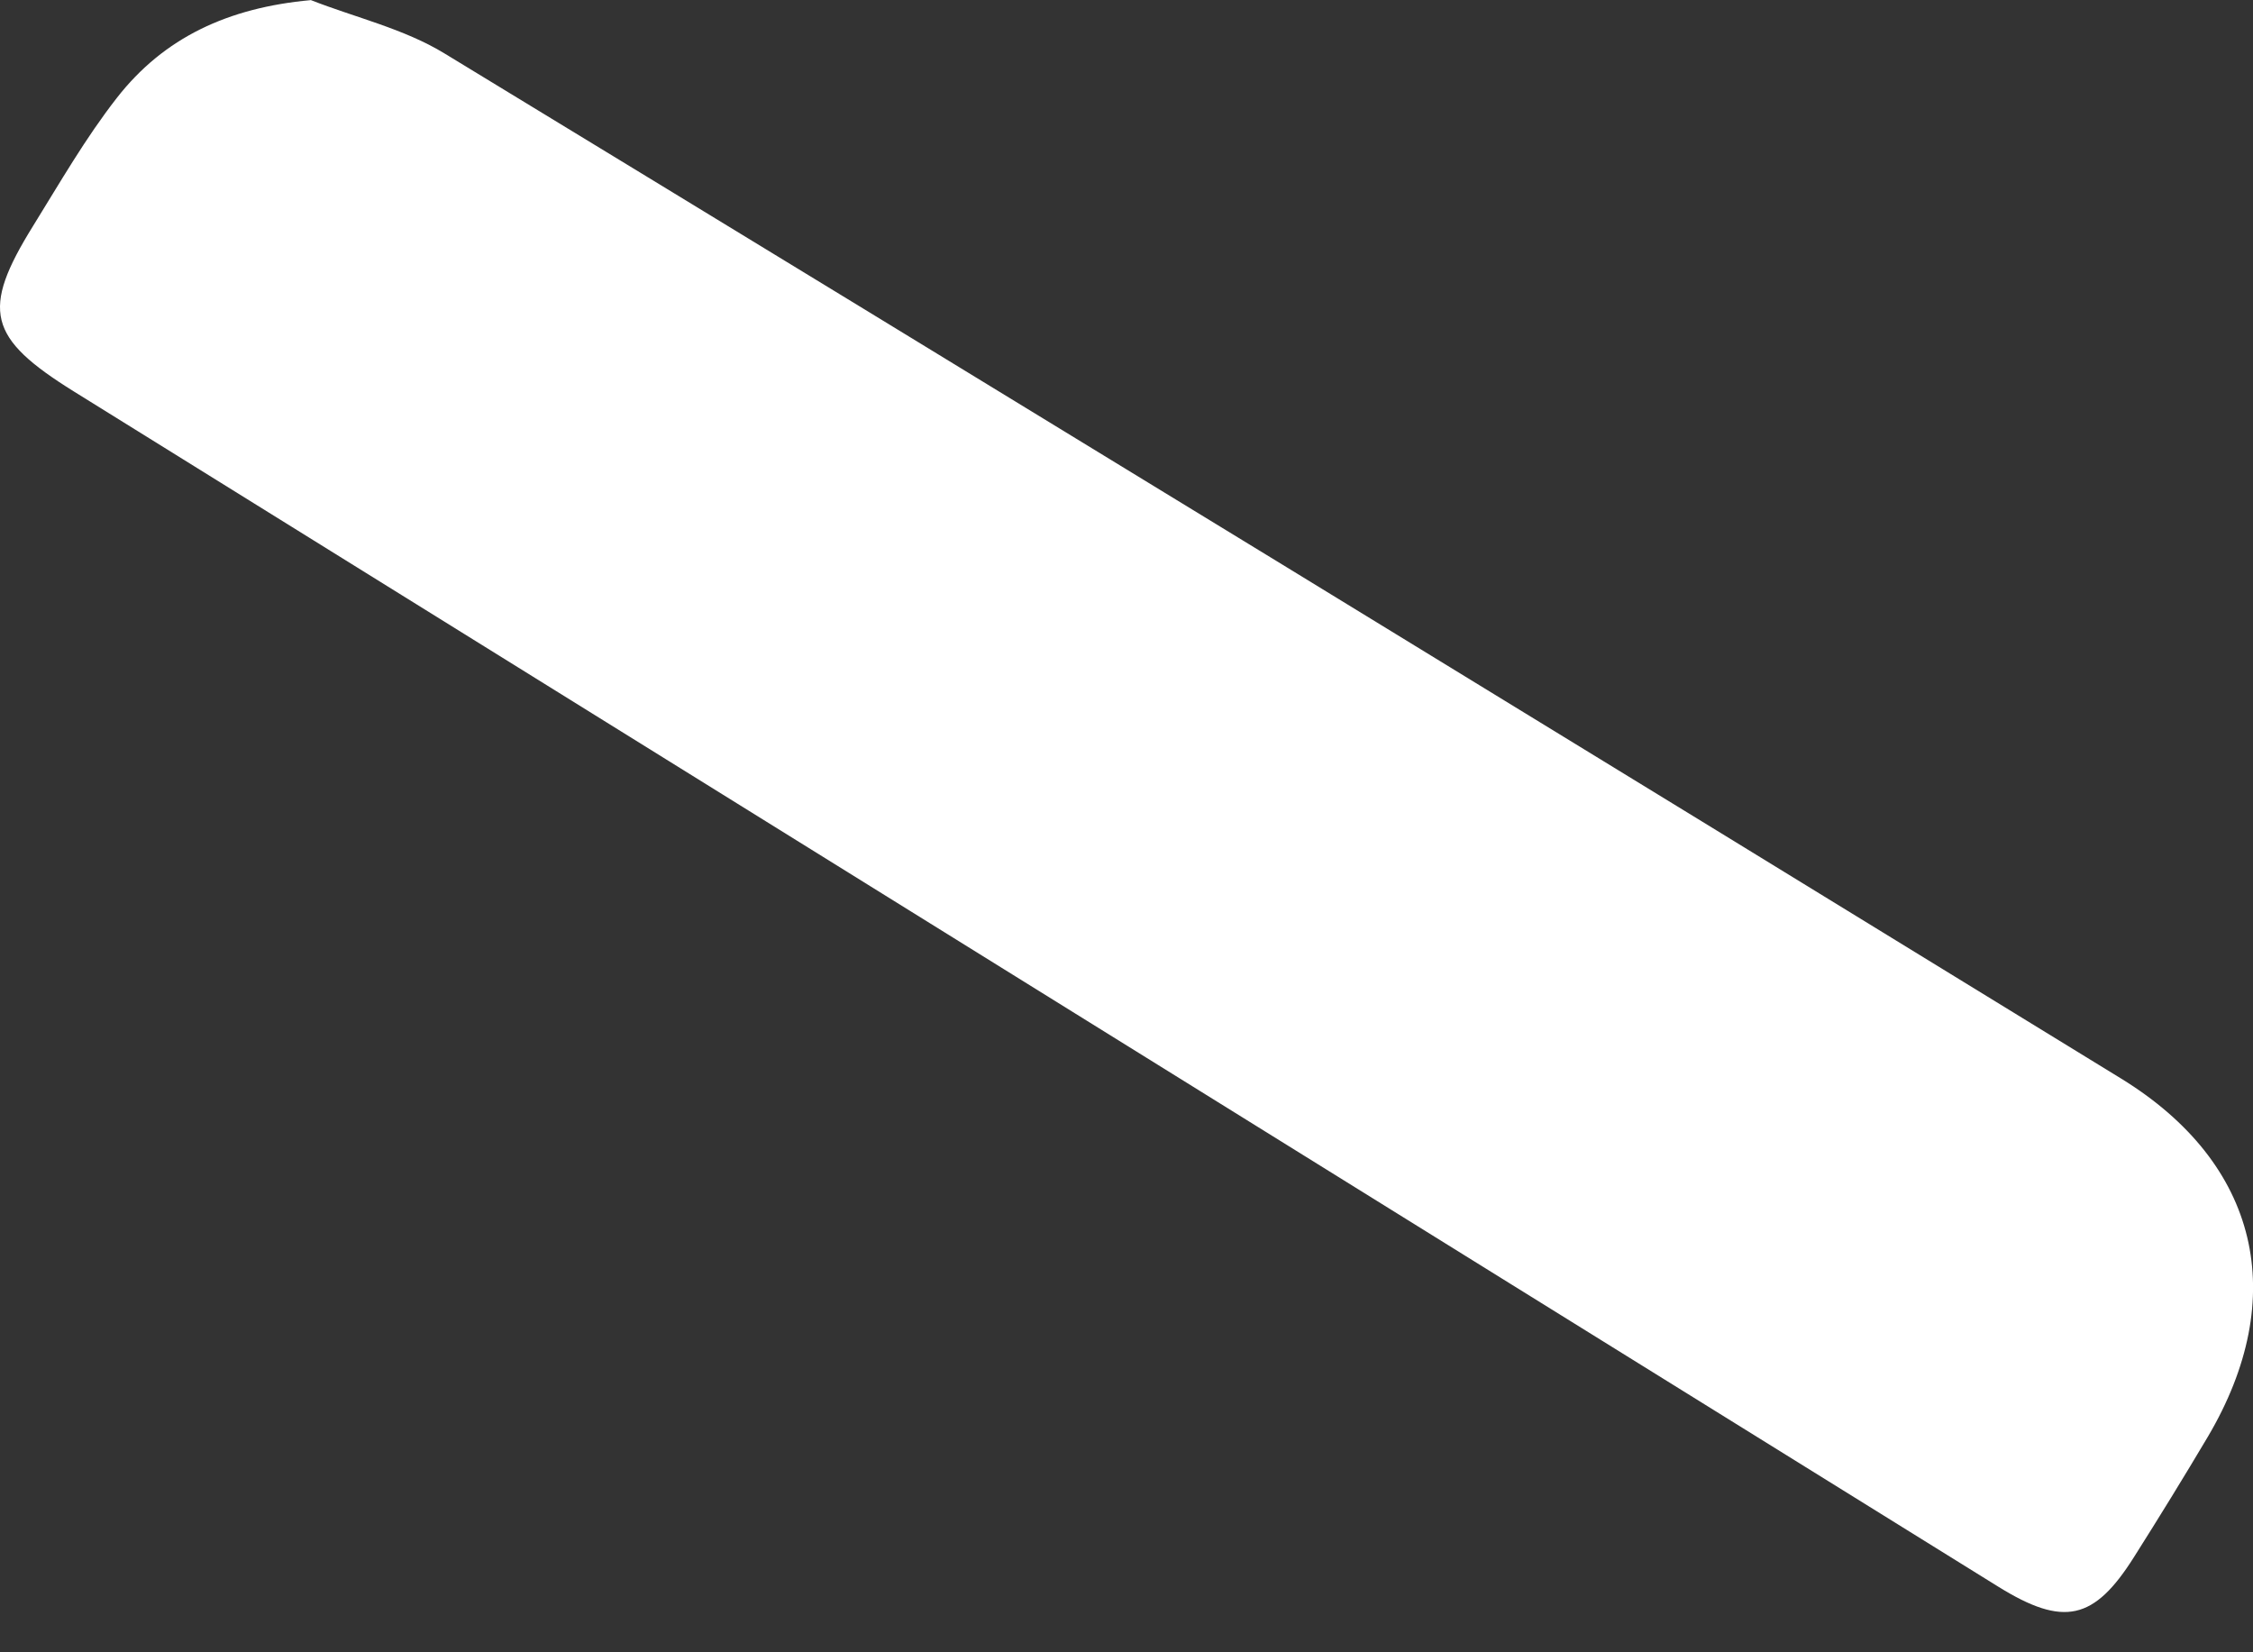 <?xml version="1.0" encoding="UTF-8"?> <svg xmlns="http://www.w3.org/2000/svg" width="45" height="33" viewBox="0 0 45 33" fill="none"><rect x="0" y="0" width="45" height="33" fill="#333333" stroke="none"/> <path d="M6.204 0C7.099 0.351 8.07 0.574 8.876 1.066C20.054 7.867 31.213 14.695 42.364 21.54C45.127 23.236 45.744 25.911 44.097 28.697C43.618 29.504 43.125 30.305 42.623 31.098C41.826 32.361 41.221 32.5 39.913 31.69C33.421 27.663 26.935 23.631 20.446 19.602C14.122 15.675 7.802 11.749 1.478 7.82C-0.246 6.748 -0.385 6.197 0.663 4.509C1.198 3.646 1.708 2.757 2.331 1.959C3.276 0.745 4.563 0.153 6.202 0.003L6.204 0Z" fill="white"></path> </svg> 